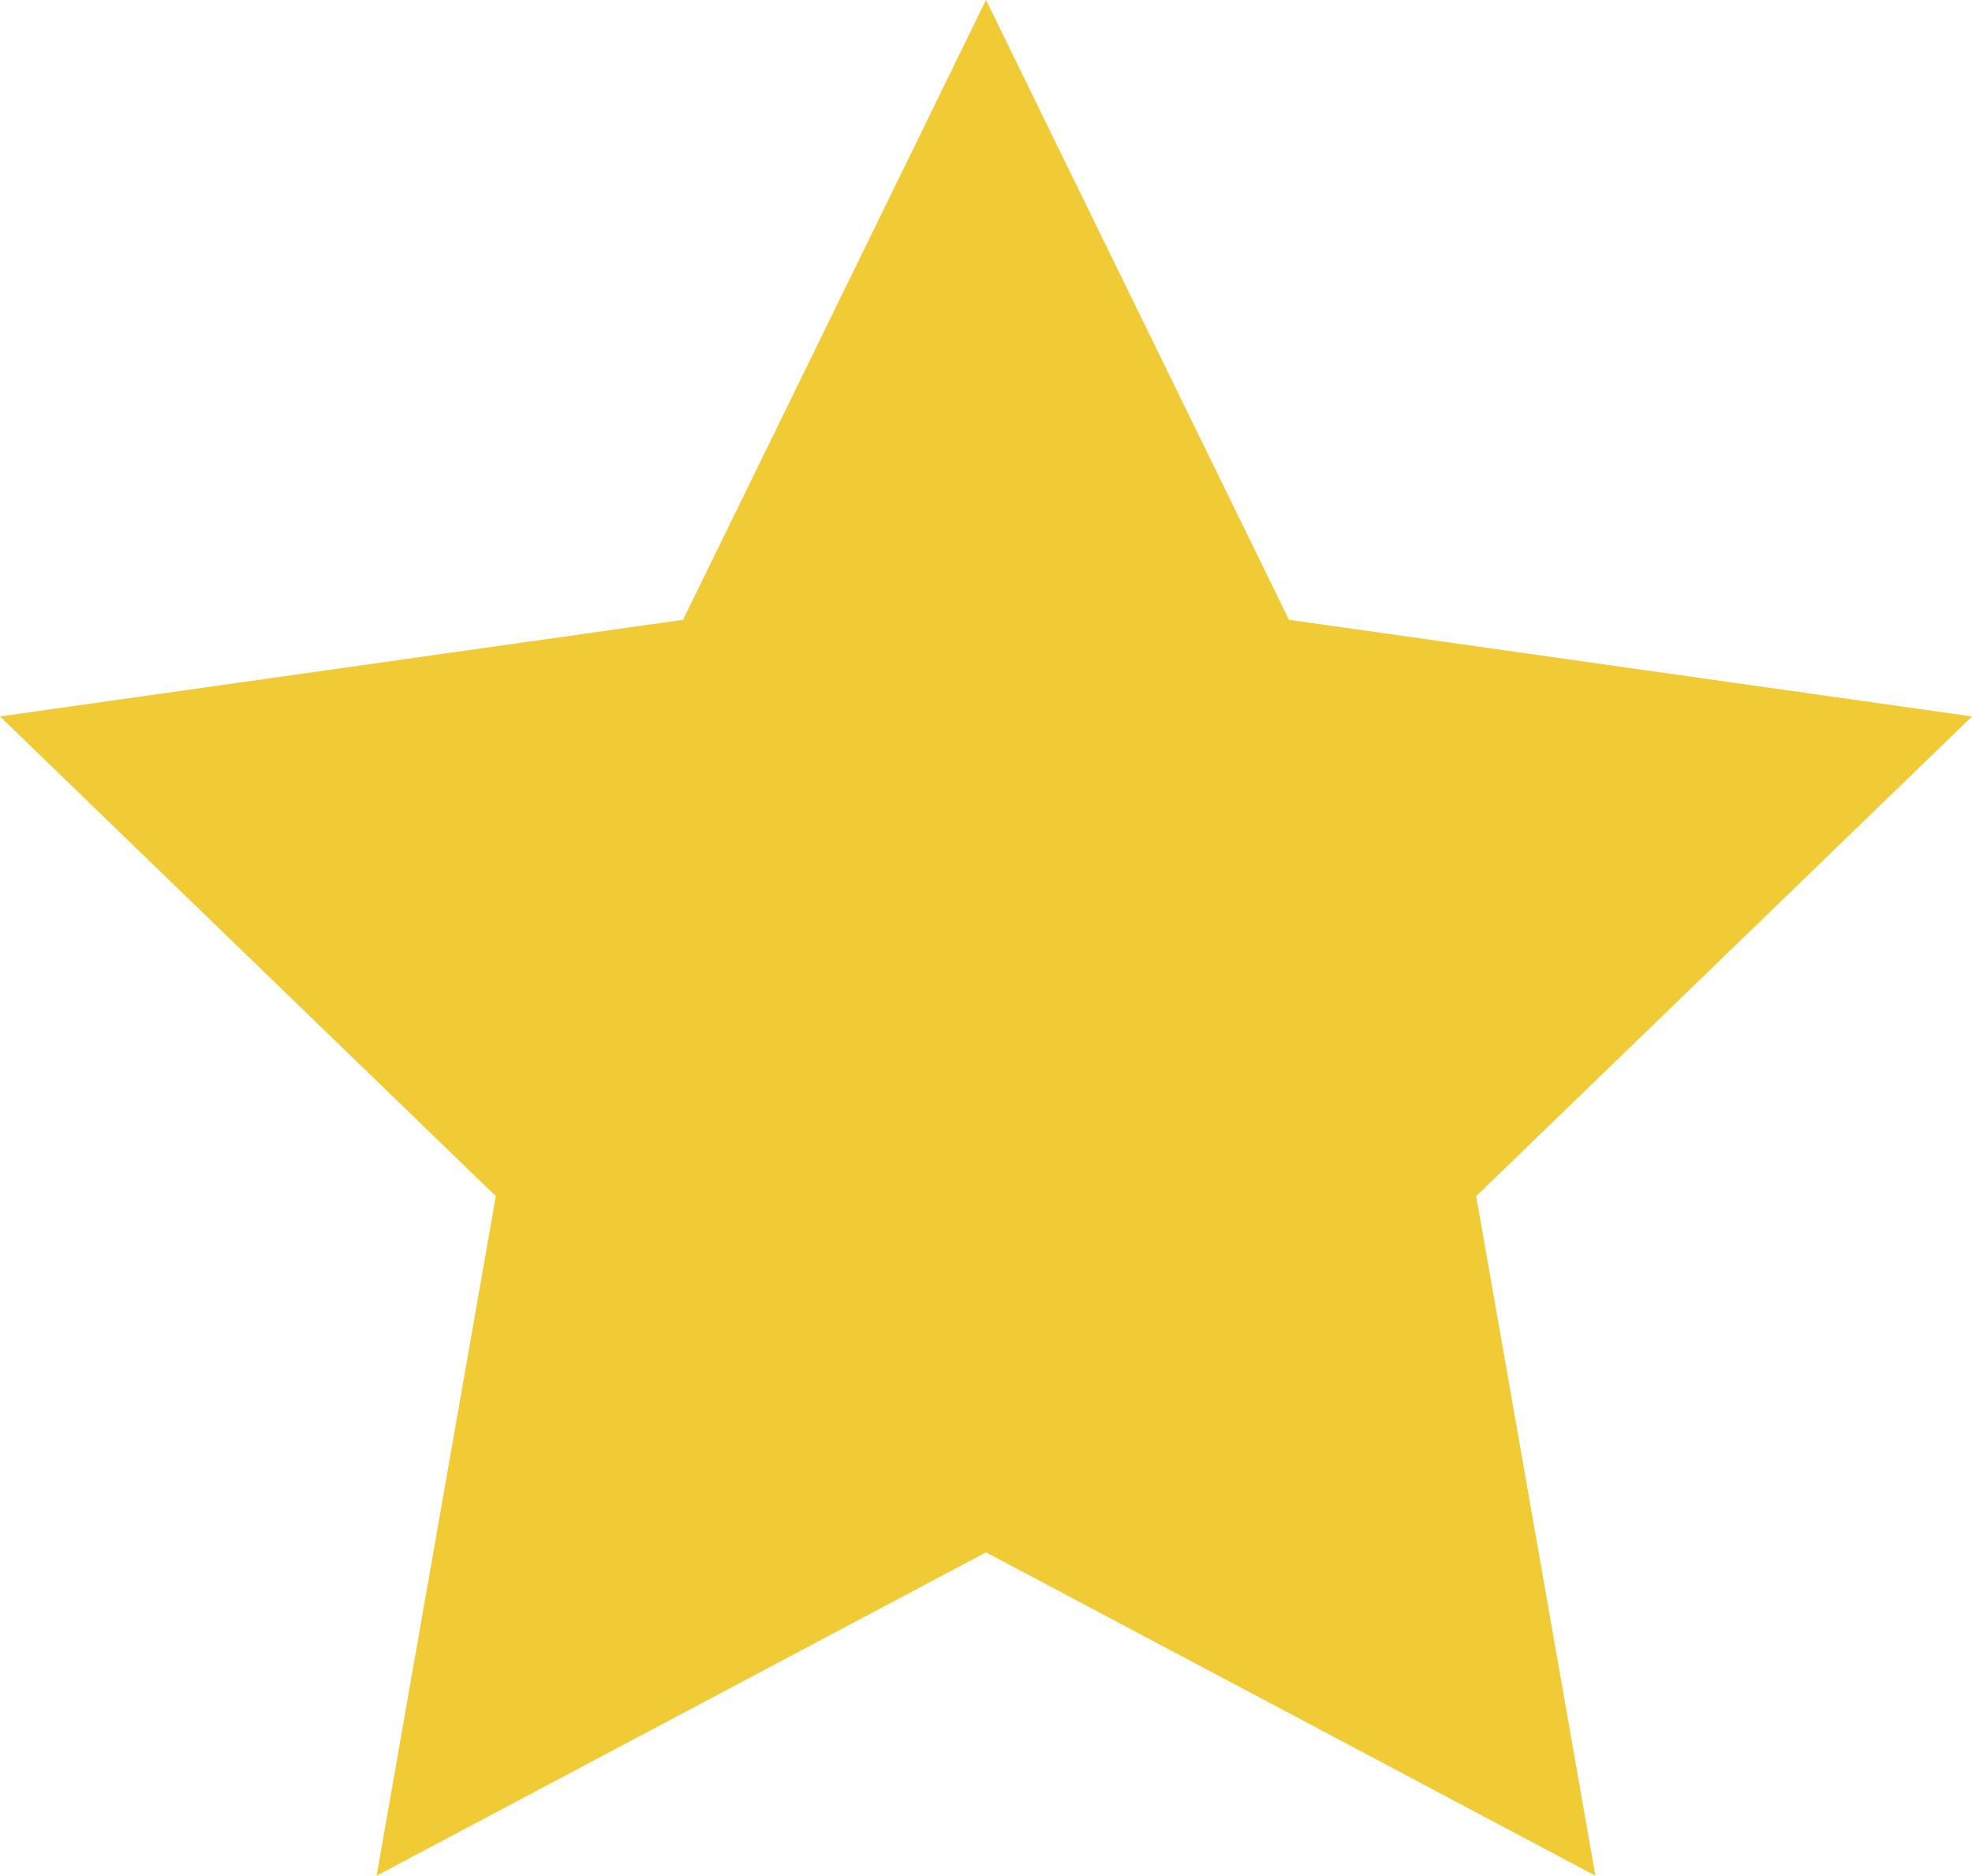 <?xml version="1.0" encoding="UTF-8"?> <svg xmlns="http://www.w3.org/2000/svg" xmlns:xlink="http://www.w3.org/1999/xlink" xmlns:xodm="http://www.corel.com/coreldraw/odm/2003" xml:space="preserve" width="25mm" height="23.776mm" version="1.1" style="shape-rendering:geometricPrecision; text-rendering:geometricPrecision; image-rendering:optimizeQuality; fill-rule:evenodd; clip-rule:evenodd" viewBox="0 0 1469.01 1397.11"> <defs> <style type="text/css"> .fil0 {fill:#F0CB35;fill-rule:nonzero} </style> </defs> <g id="Слой_x0020_1">  <polygon class="fil0" points="734.51,0 960.19,461.67 1469.01,533.65 1099.66,890.95 1188.46,1397.11 734.51,1156.26 280.56,1397.11 369.34,890.95 -0,533.65 508.82,461.67 "></polygon> </g> </svg> 